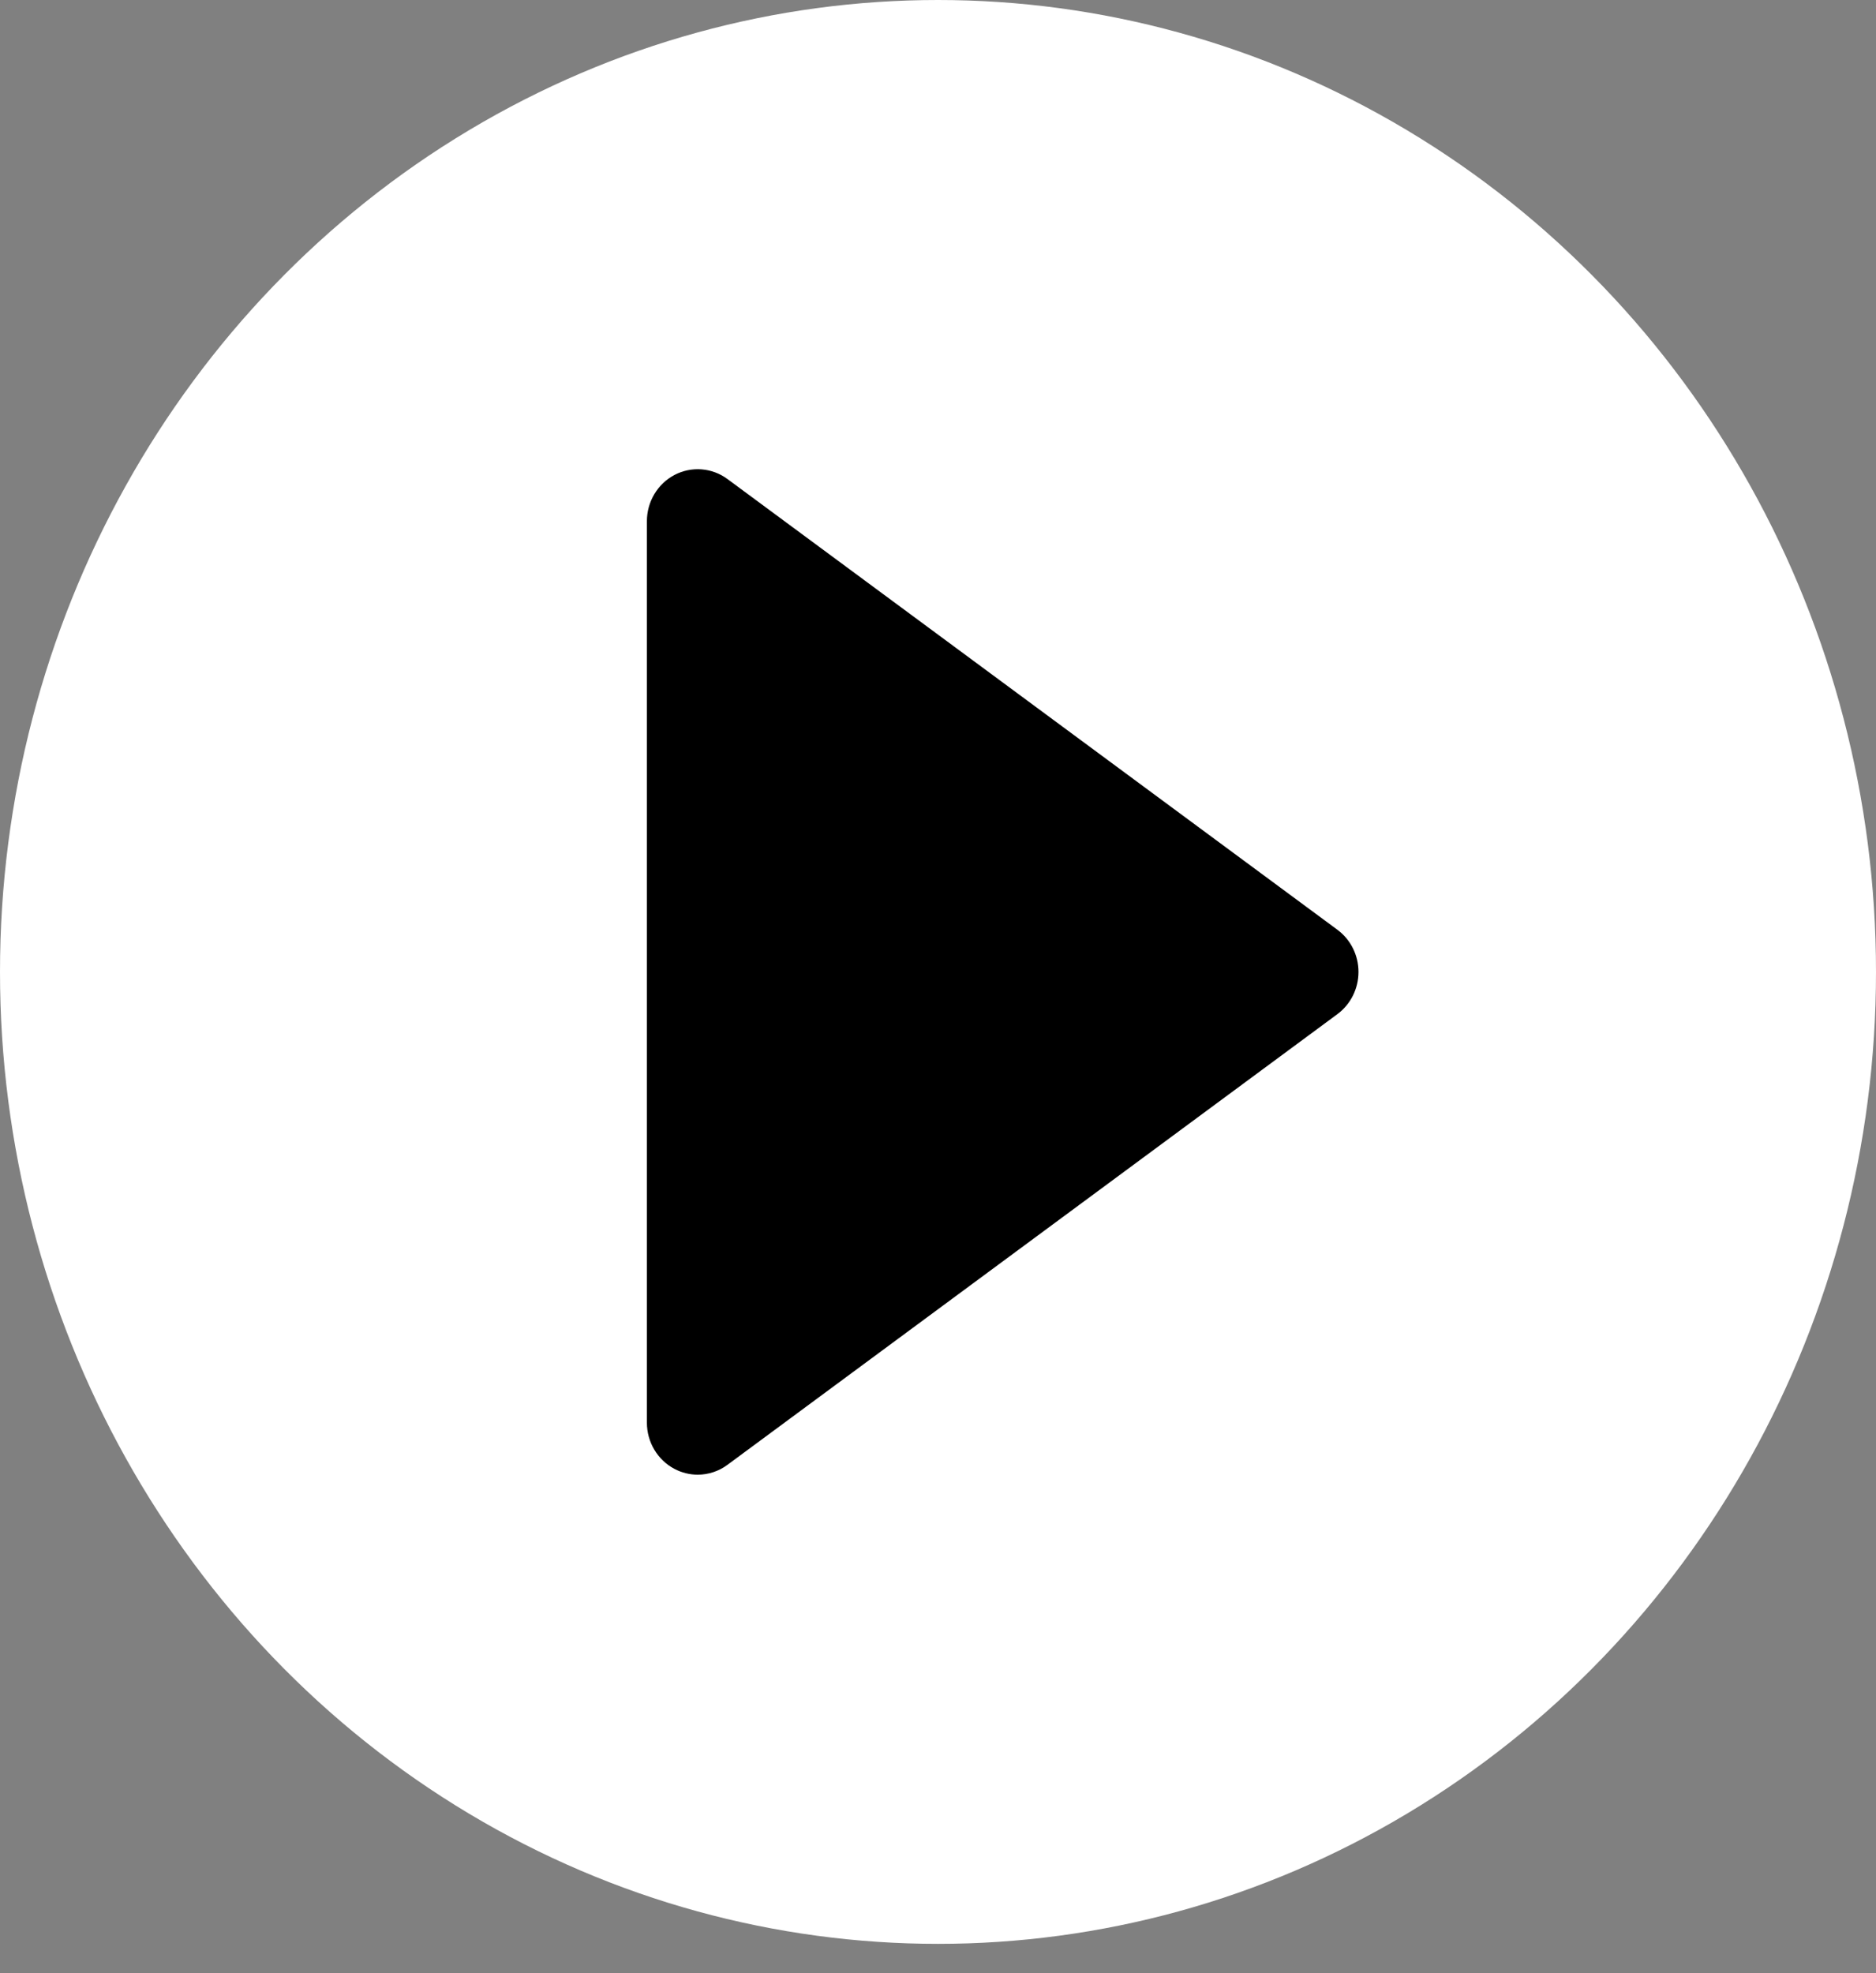 <svg width="58" height="61" viewBox="0 0 58 61" fill="none" xmlns="http://www.w3.org/2000/svg">
<rect x="0" y="0" width="58" height="61" fill="#808080" stroke="none"/>
<ellipse cx="29" cy="30.046" rx="29" ry="30.046" fill="#FFF"/>
<path d="M41.349 28.743L22.491 14.809C22.013 14.456 21.381 14.407 20.856 14.681C20.331 14.956 20 15.509 20 16.113V43.98C20 44.584 20.331 45.136 20.856 45.411C21.082 45.529 21.327 45.588 21.571 45.588C21.896 45.588 22.218 45.485 22.491 45.283L41.349 31.35C41.758 31.047 42 30.562 42 30.046C42 29.53 41.758 29.045 41.349 28.743Z" fill="black"/>
</svg>
